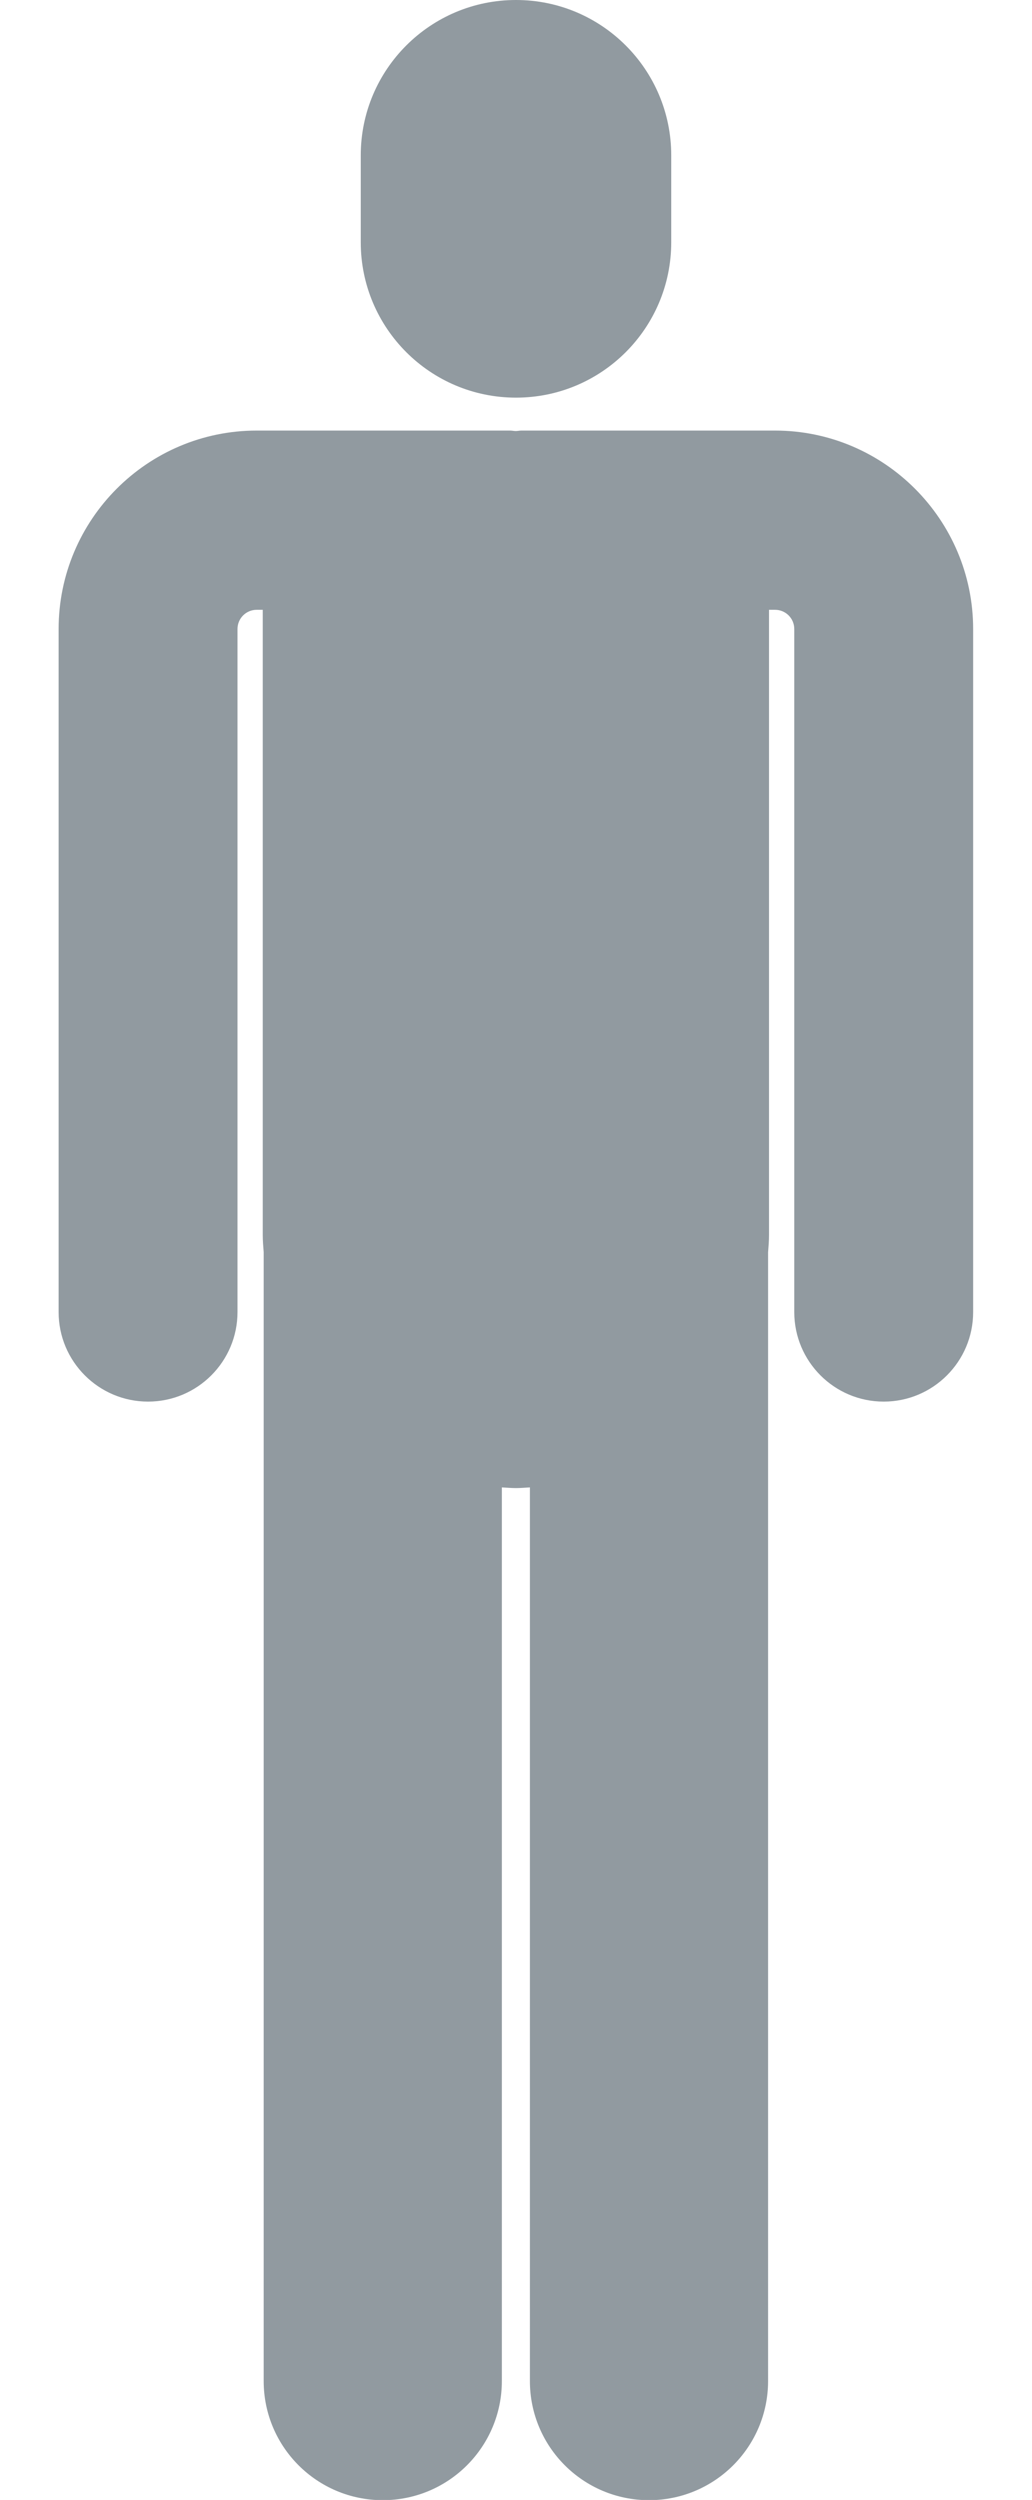 <?xml version="1.0" encoding="UTF-8"?>
<svg id="_グループ_606" data-name="グループ_606" xmlns="http://www.w3.org/2000/svg" viewBox="0 0 44.54 107.82">
  <defs>
    <style>
      .cls-1 {
        fill: #919aa0;
      }
    </style>
  </defs>
  <path class="cls-1" d="M22.27,17.15c3.7,0,6.7-3,6.7-6.7v-3.75c0-3.7-3-6.7-6.7-6.7s-6.7,3-6.7,6.7v3.75c0,3.7,3,6.7,6.7,6.7Z"/>
  <path class="cls-1" d="M33.45,18.57h-10.95c-.08,0-.16.02-.24.02-.08,0-.16-.02-.24-.02h-10.94c-4.72,0-8.55,3.84-8.55,8.56v29.46c0,2.13,1.73,3.86,3.86,3.86s3.86-1.73,3.86-3.86v-29.46c0-.46.37-.83.83-.83h.26v26.96c0,.25.02.49.04.74v48.69c0,2.84,2.3,5.14,5.14,5.14s5.14-2.3,5.14-5.14v-38.54c.2.01.4.03.61.03h0c.2,0,.4-.02.6-.03v38.54c0,2.84,2.3,5.14,5.14,5.14s5.14-2.3,5.14-5.14v-48.68c.02-.25.04-.5.04-.75v-26.96h.26c.46,0,.83.37.83.83v29.46c0,2.13,1.73,3.86,3.86,3.86s3.86-1.73,3.86-3.86v-29.46c0-4.72-3.84-8.56-8.55-8.56Z"/>
</svg>